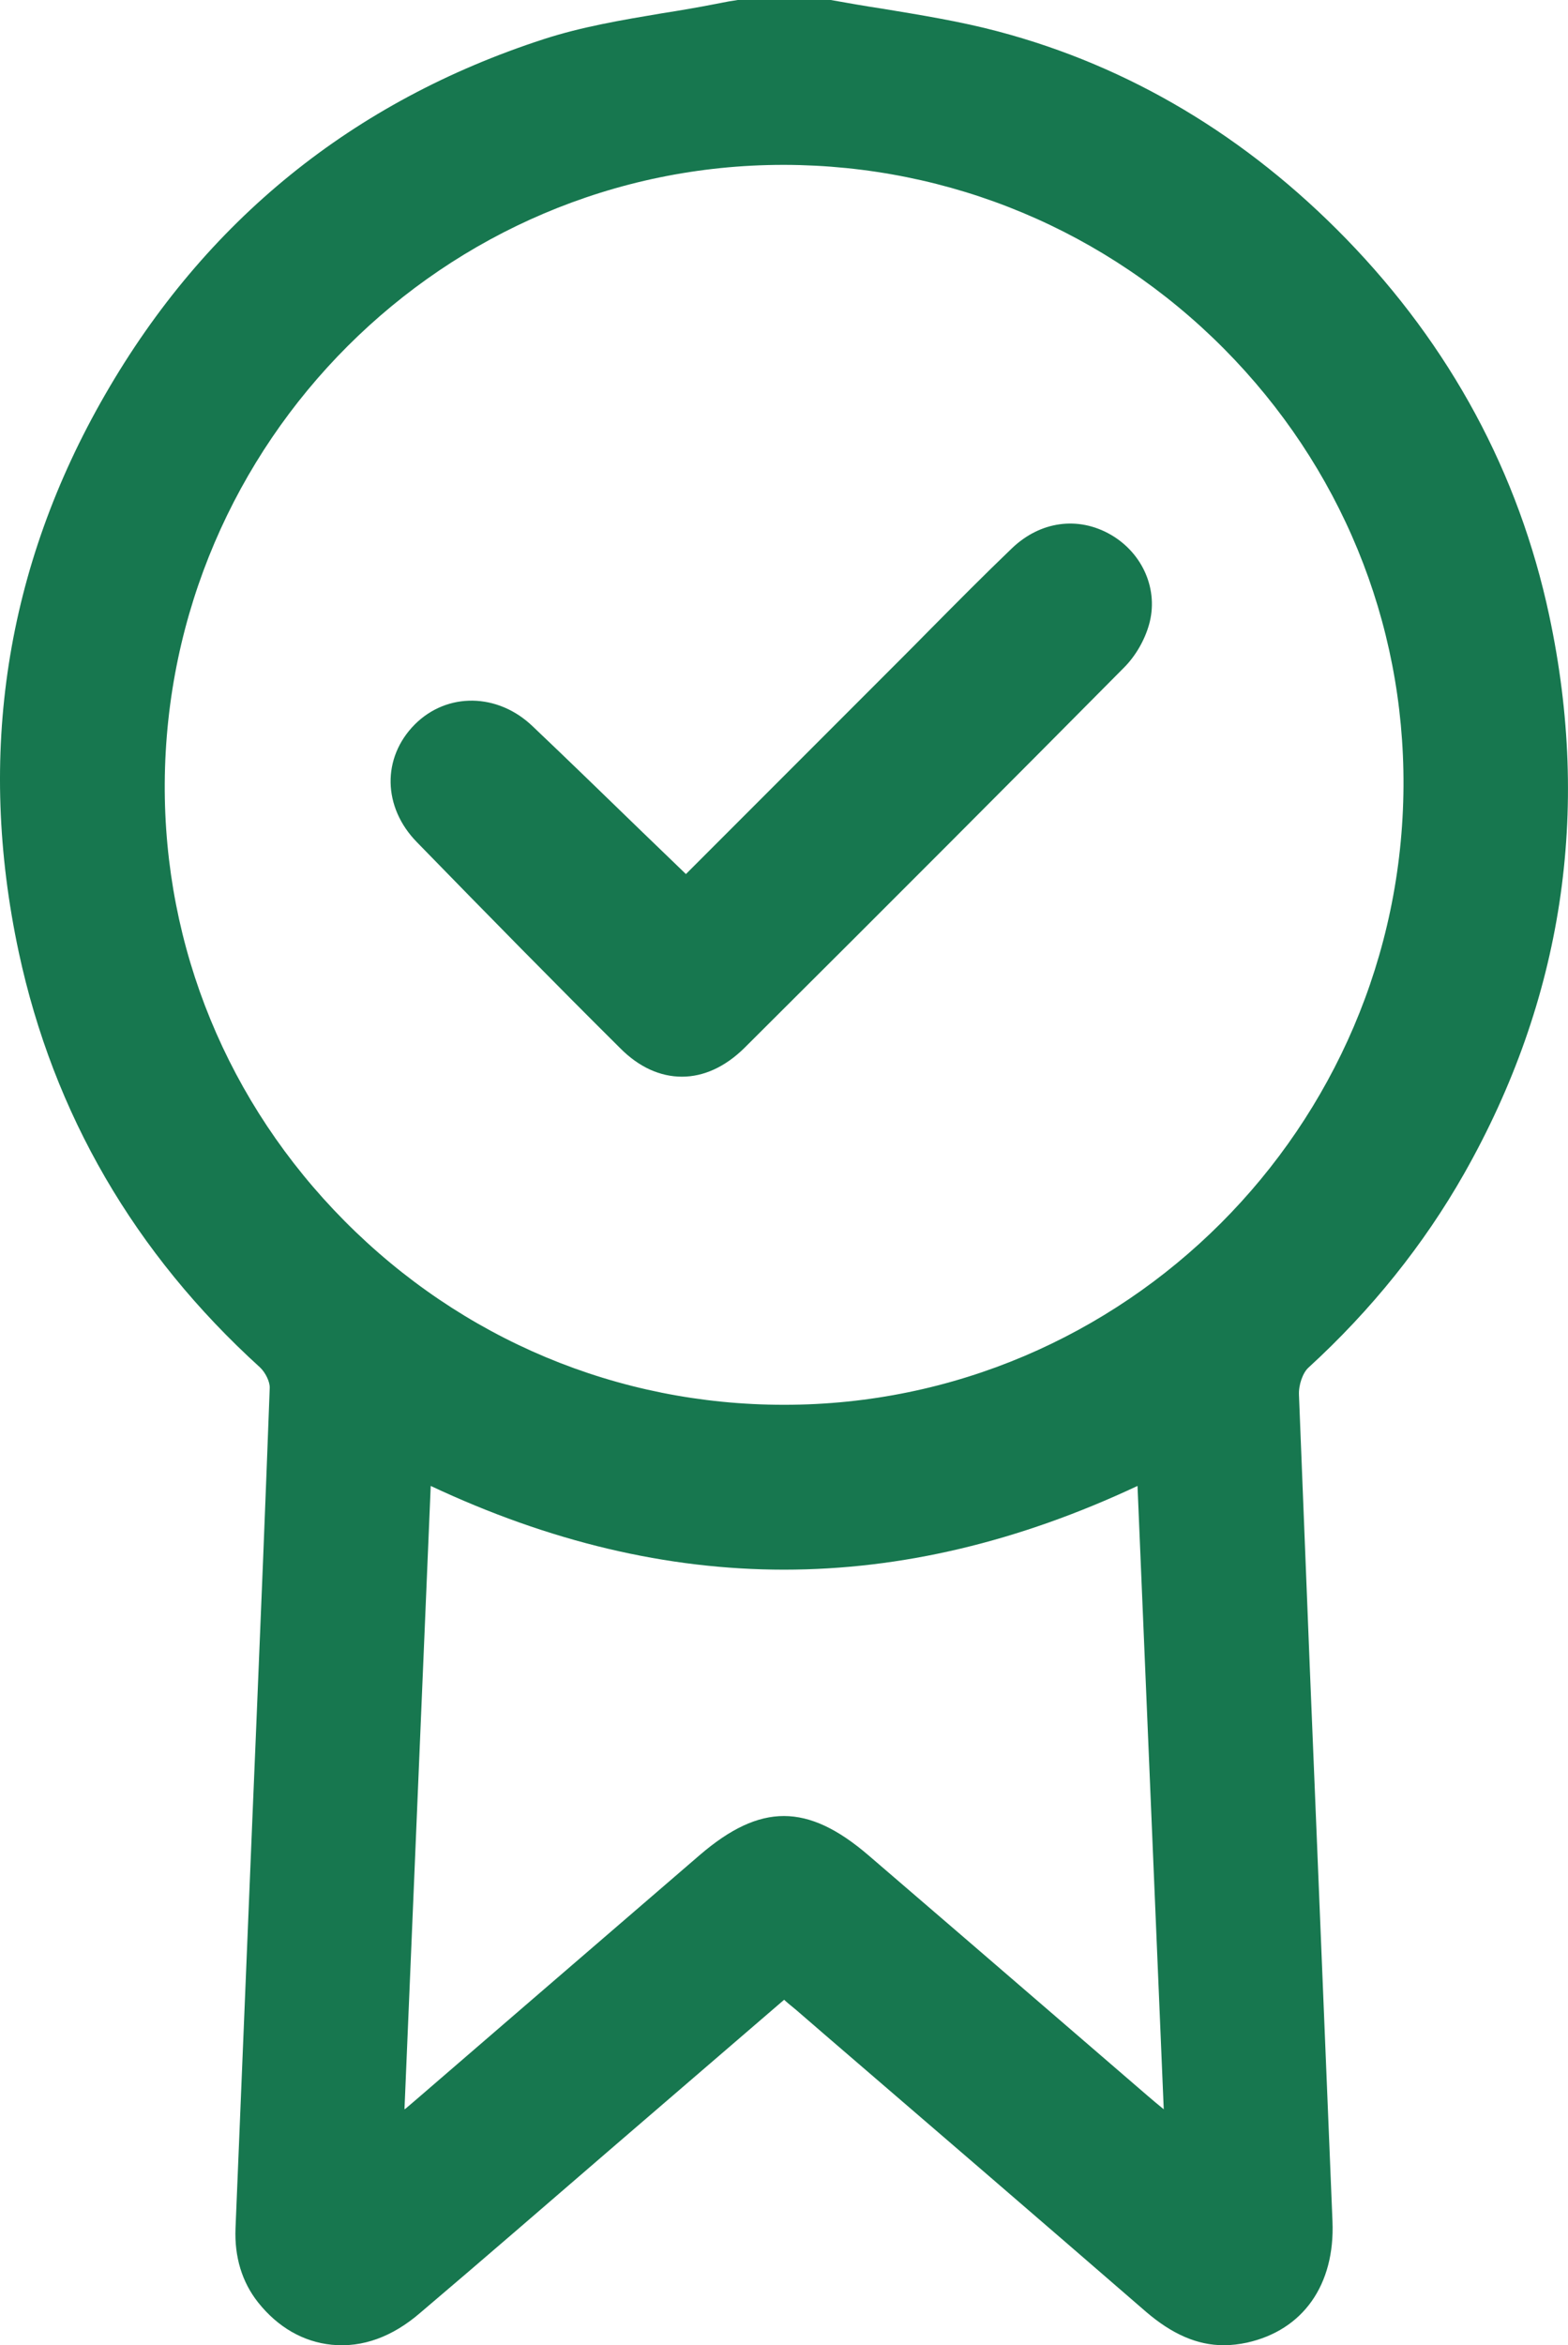 <?xml version="1.0" encoding="UTF-8"?>
<svg id="Capa_1" data-name="Capa 1" xmlns="http://www.w3.org/2000/svg" viewBox="0 0 66.91 100">
  <defs>
    <style>
      .cls-1 {
        fill: #17774f;
      }
    </style>
  </defs>
  <path class="cls-1" d="m66.11,26.25c-1.3-6.09-4.22-11.49-8.66-16.06-4.27-4.39-9.27-7.37-14.86-8.85-1.62-.43-3.31-.7-4.94-.97-.73-.11-1.47-.24-2.2-.37h-3.97l-.38.06c-.19.04-.38.07-.57.11-.77.15-1.53.28-2.3.4-1.67.28-3.4.57-5.03,1.1-8.14,2.64-14.44,7.74-18.71,15.15C.24,24.18-1,32.18.8,40.6c1.48,6.89,4.94,12.85,10.3,17.71.23.22.42.61.41.87-.18,4.85-.38,9.78-.58,14.54l-.16,3.81c-.24,5.83-.48,11.66-.72,17.48-.05,1.23.28,2.3.96,3.16.85,1.07,1.94,1.69,3.15,1.81,1.31.13,2.59-.34,3.77-1.36,2.76-2.34,5.49-4.71,8.23-7.07l7.3-6.28.17.15c.12.1.23.19.34.28l1.25,1.08c4.56,3.92,9.13,7.85,13.69,11.8,1.11.95,2.18,1.42,3.31,1.42.33,0,.66-.04.99-.11,2.39-.53,3.76-2.46,3.65-5.17-.17-4.07-.33-8.14-.5-12.22-.32-7.68-.63-15.35-.93-23.02-.02-.42.16-.94.4-1.16,2.69-2.46,4.93-5.25,6.65-8.28,4.2-7.41,5.42-15.41,3.63-23.79Zm-16.45,63.69c-.26-.21-.47-.39-.67-.56l-3.69-3.18c-2.75-2.37-5.49-4.73-8.24-7.09-2.6-2.23-4.61-2.23-7.19-.02-2.48,2.13-4.95,4.27-7.43,6.4l-4.5,3.88c-.19.17-.39.33-.62.53l-.06.04,1.12-26.58c10.14,4.76,20.01,4.76,30.16,0l1.12,26.59Zm-16.19-30.04h-.02c-7.08,0-13.74-2.79-18.75-7.84-4.98-5.02-7.71-11.65-7.67-18.66.09-14.55,11.92-26.37,26.4-26.37h.05c7.08.02,13.74,2.8,18.75,7.84,4.97,5.01,7.7,11.63,7.66,18.65-.08,14.55-11.92,26.38-26.42,26.38Z"/>
  <path class="cls-1" d="m49.03,26.64c-.19.67-.58,1.34-1.07,1.83-4.77,4.81-9.91,9.96-16.19,16.21-.83.82-1.75,1.23-2.67,1.23s-1.83-.4-2.64-1.22c-2.77-2.75-5.6-5.63-8.67-8.78-1.46-1.49-1.5-3.6-.09-5.02,1.38-1.38,3.54-1.35,5.03.08,1.54,1.46,3.06,2.94,4.61,4.44l1.93,1.86,8.96-8.96c.49-.49.98-.98,1.47-1.48,1.13-1.14,2.3-2.32,3.48-3.45,1.21-1.16,2.83-1.38,4.22-.58,1.38.8,2.05,2.37,1.63,3.84Z"/>
</svg>